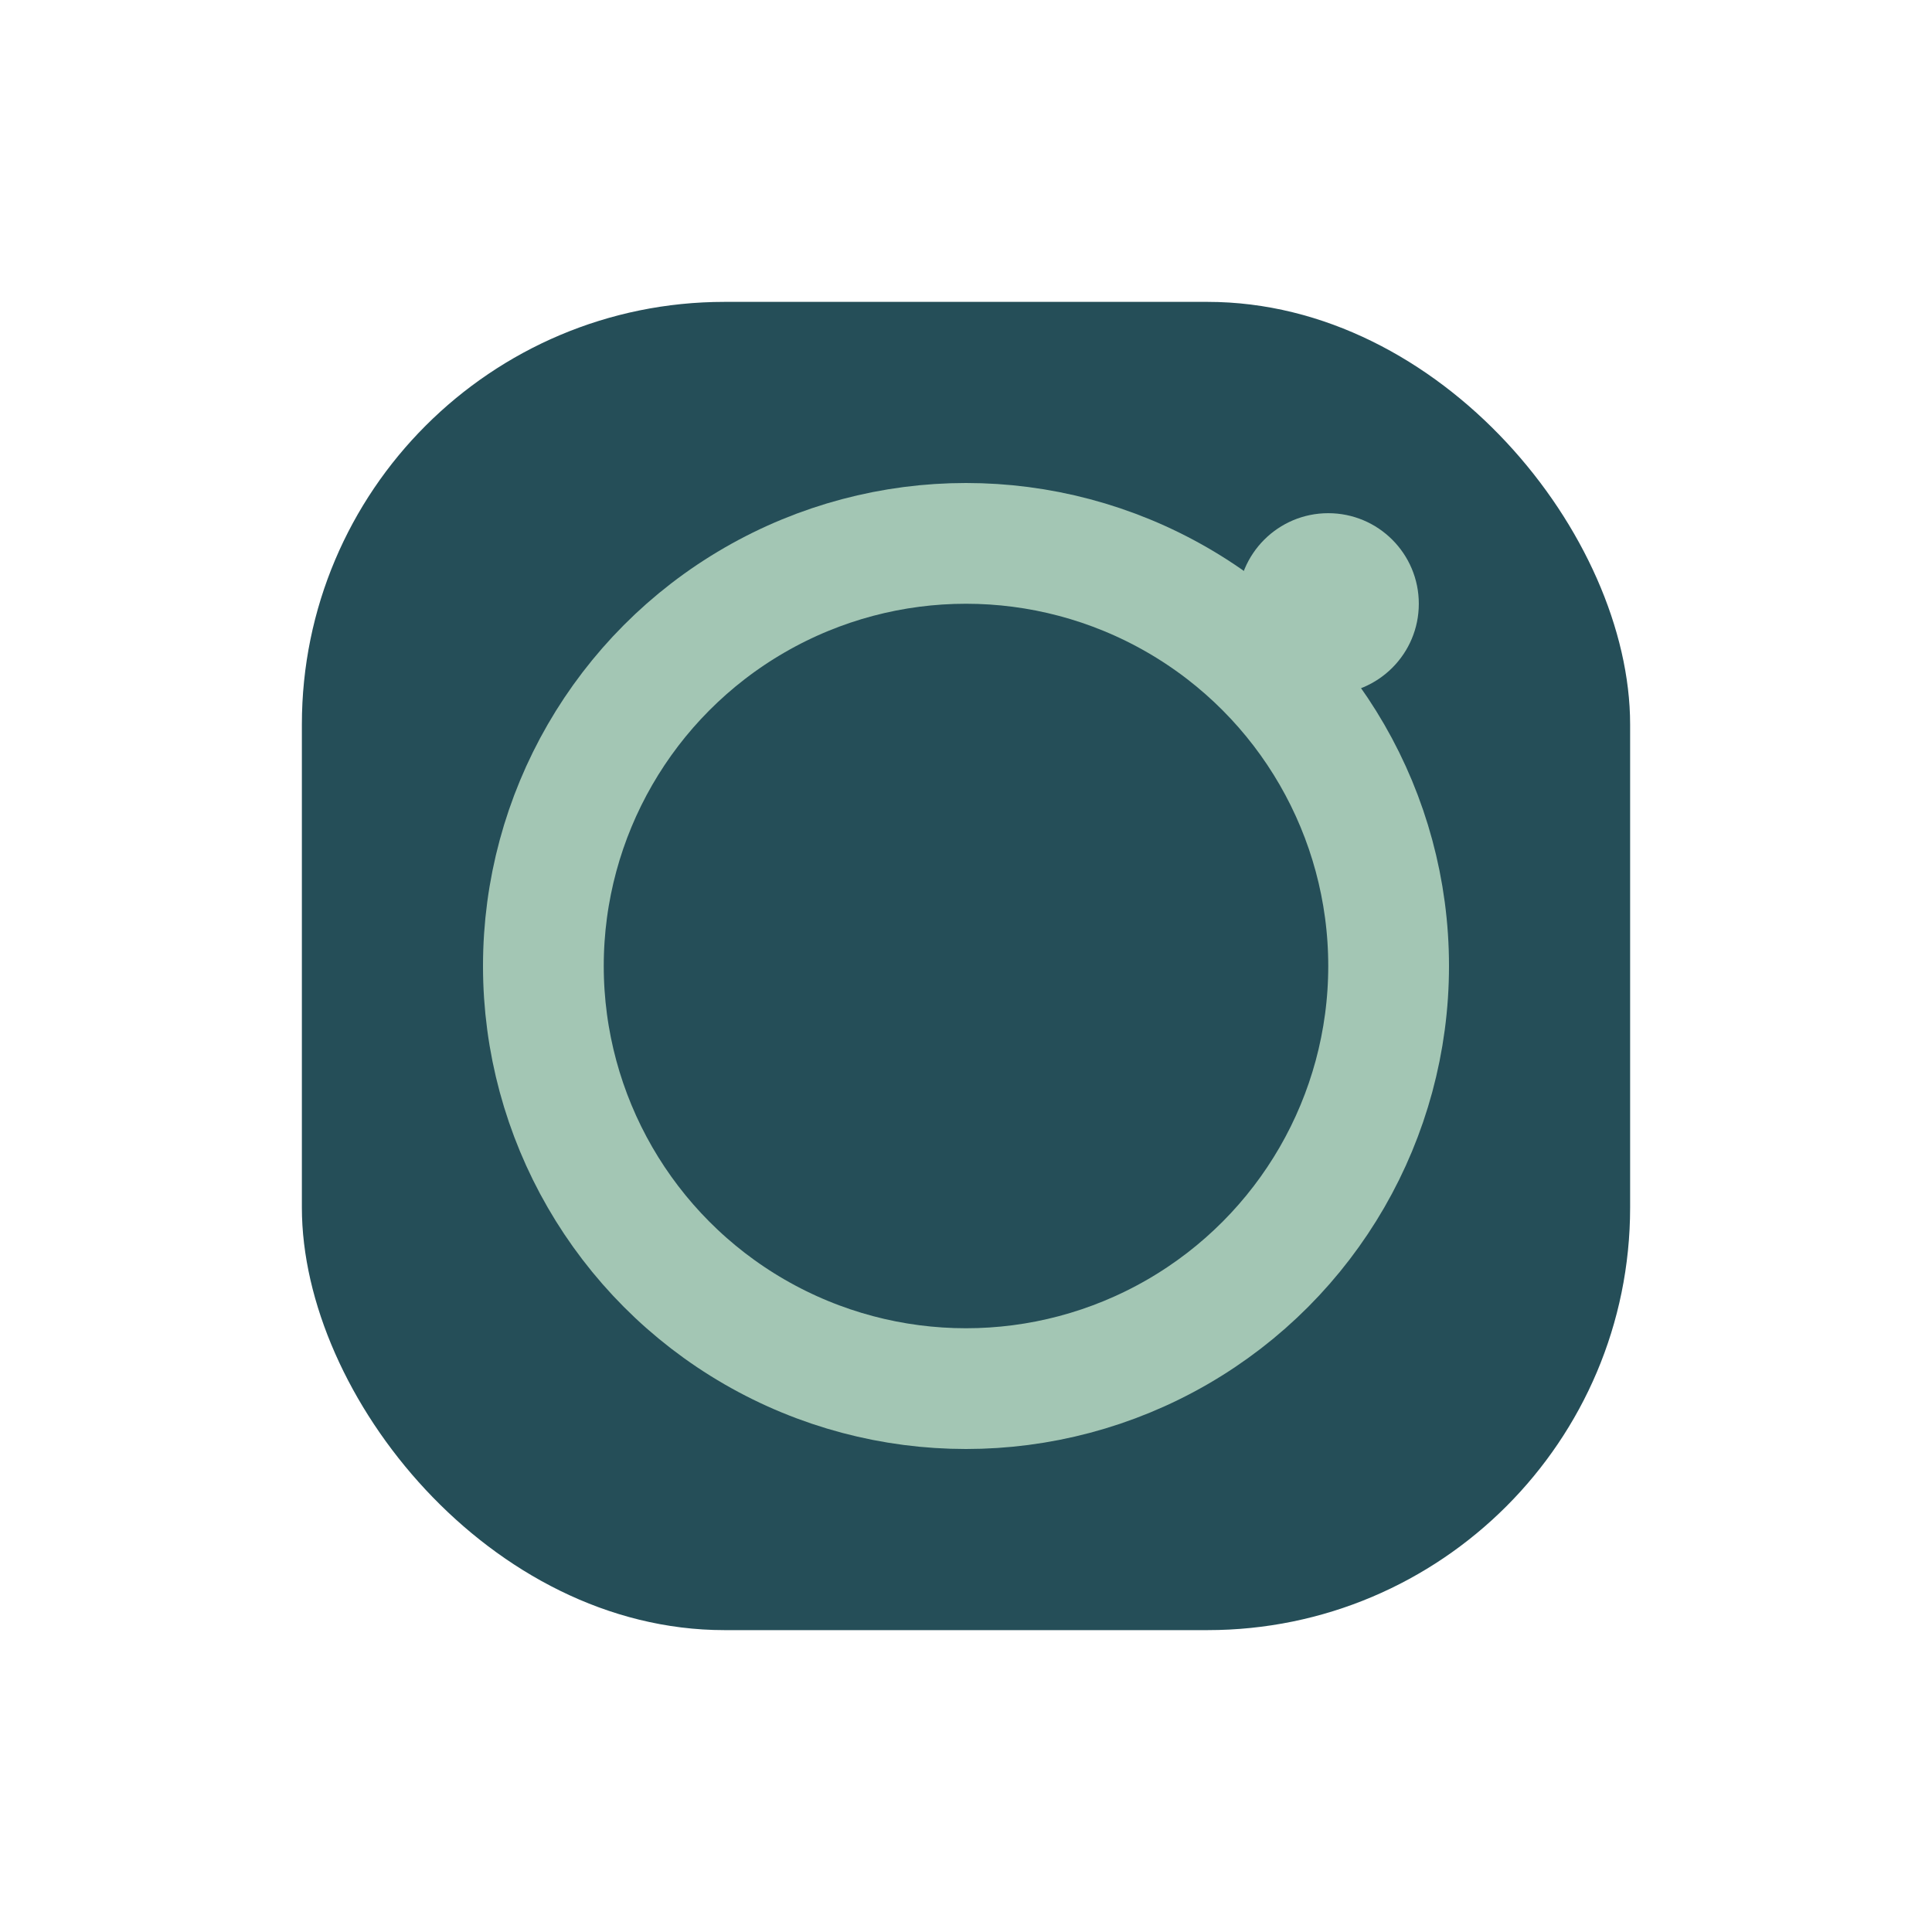 <?xml version="1.0" encoding="UTF-8"?>
<svg xmlns="http://www.w3.org/2000/svg" width="32" height="32" viewBox="0 0 32 32"><rect x="5" y="5" width="22" height="22" rx="7" fill="#254E58"/><circle cx="16" cy="16" r="7" stroke="#A3C6B4" stroke-width="2" fill="none"/><circle cx="22" cy="10" r="1.5" fill="#A3C6B4"/></svg>